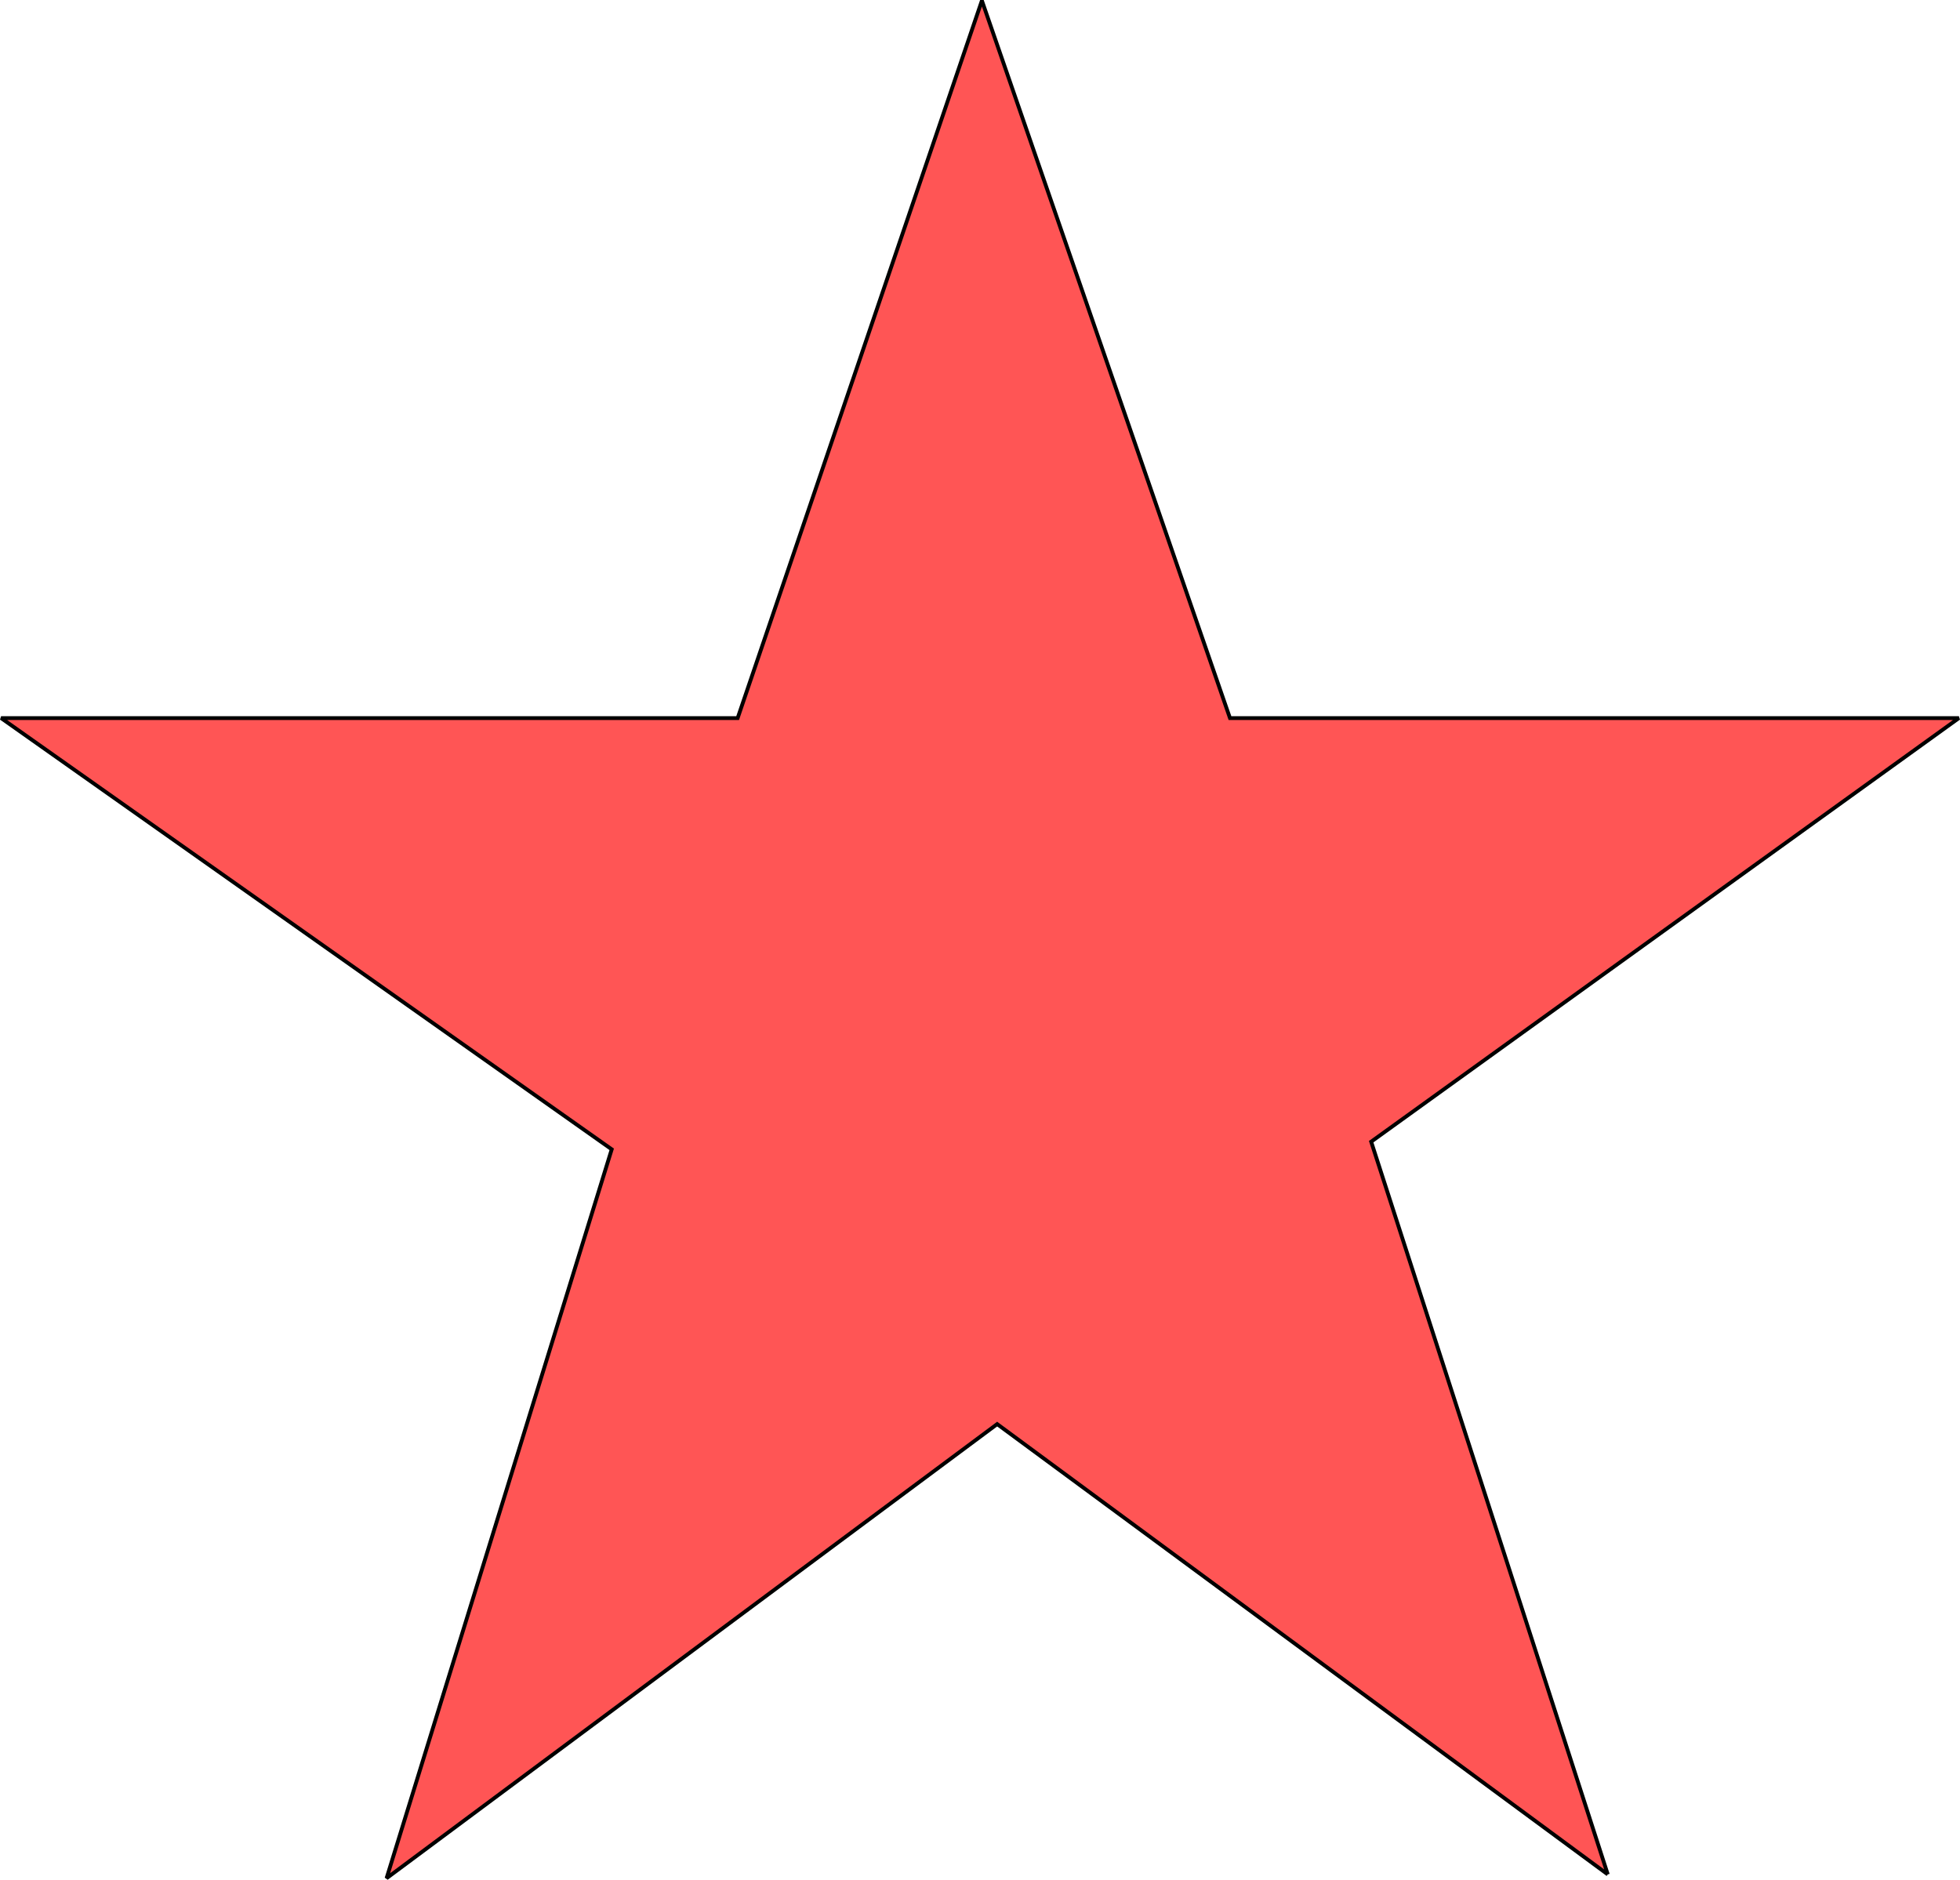 <svg width="513.581" height="492.565" version="1.2" xmlns="http://www.w3.org/2000/svg"><path vector-effect="non-scaling-stroke" d="m421.288 491.163-160-118-160 119 59-191-160-113h193l64-188 65 188h191l-154 111 62 192" fill="#f55" stroke-miterlimit="2" font-family="'Sans Serif'" font-size="12.5" font-weight="400" stroke="#000" fill-rule="evenodd"/></svg>
